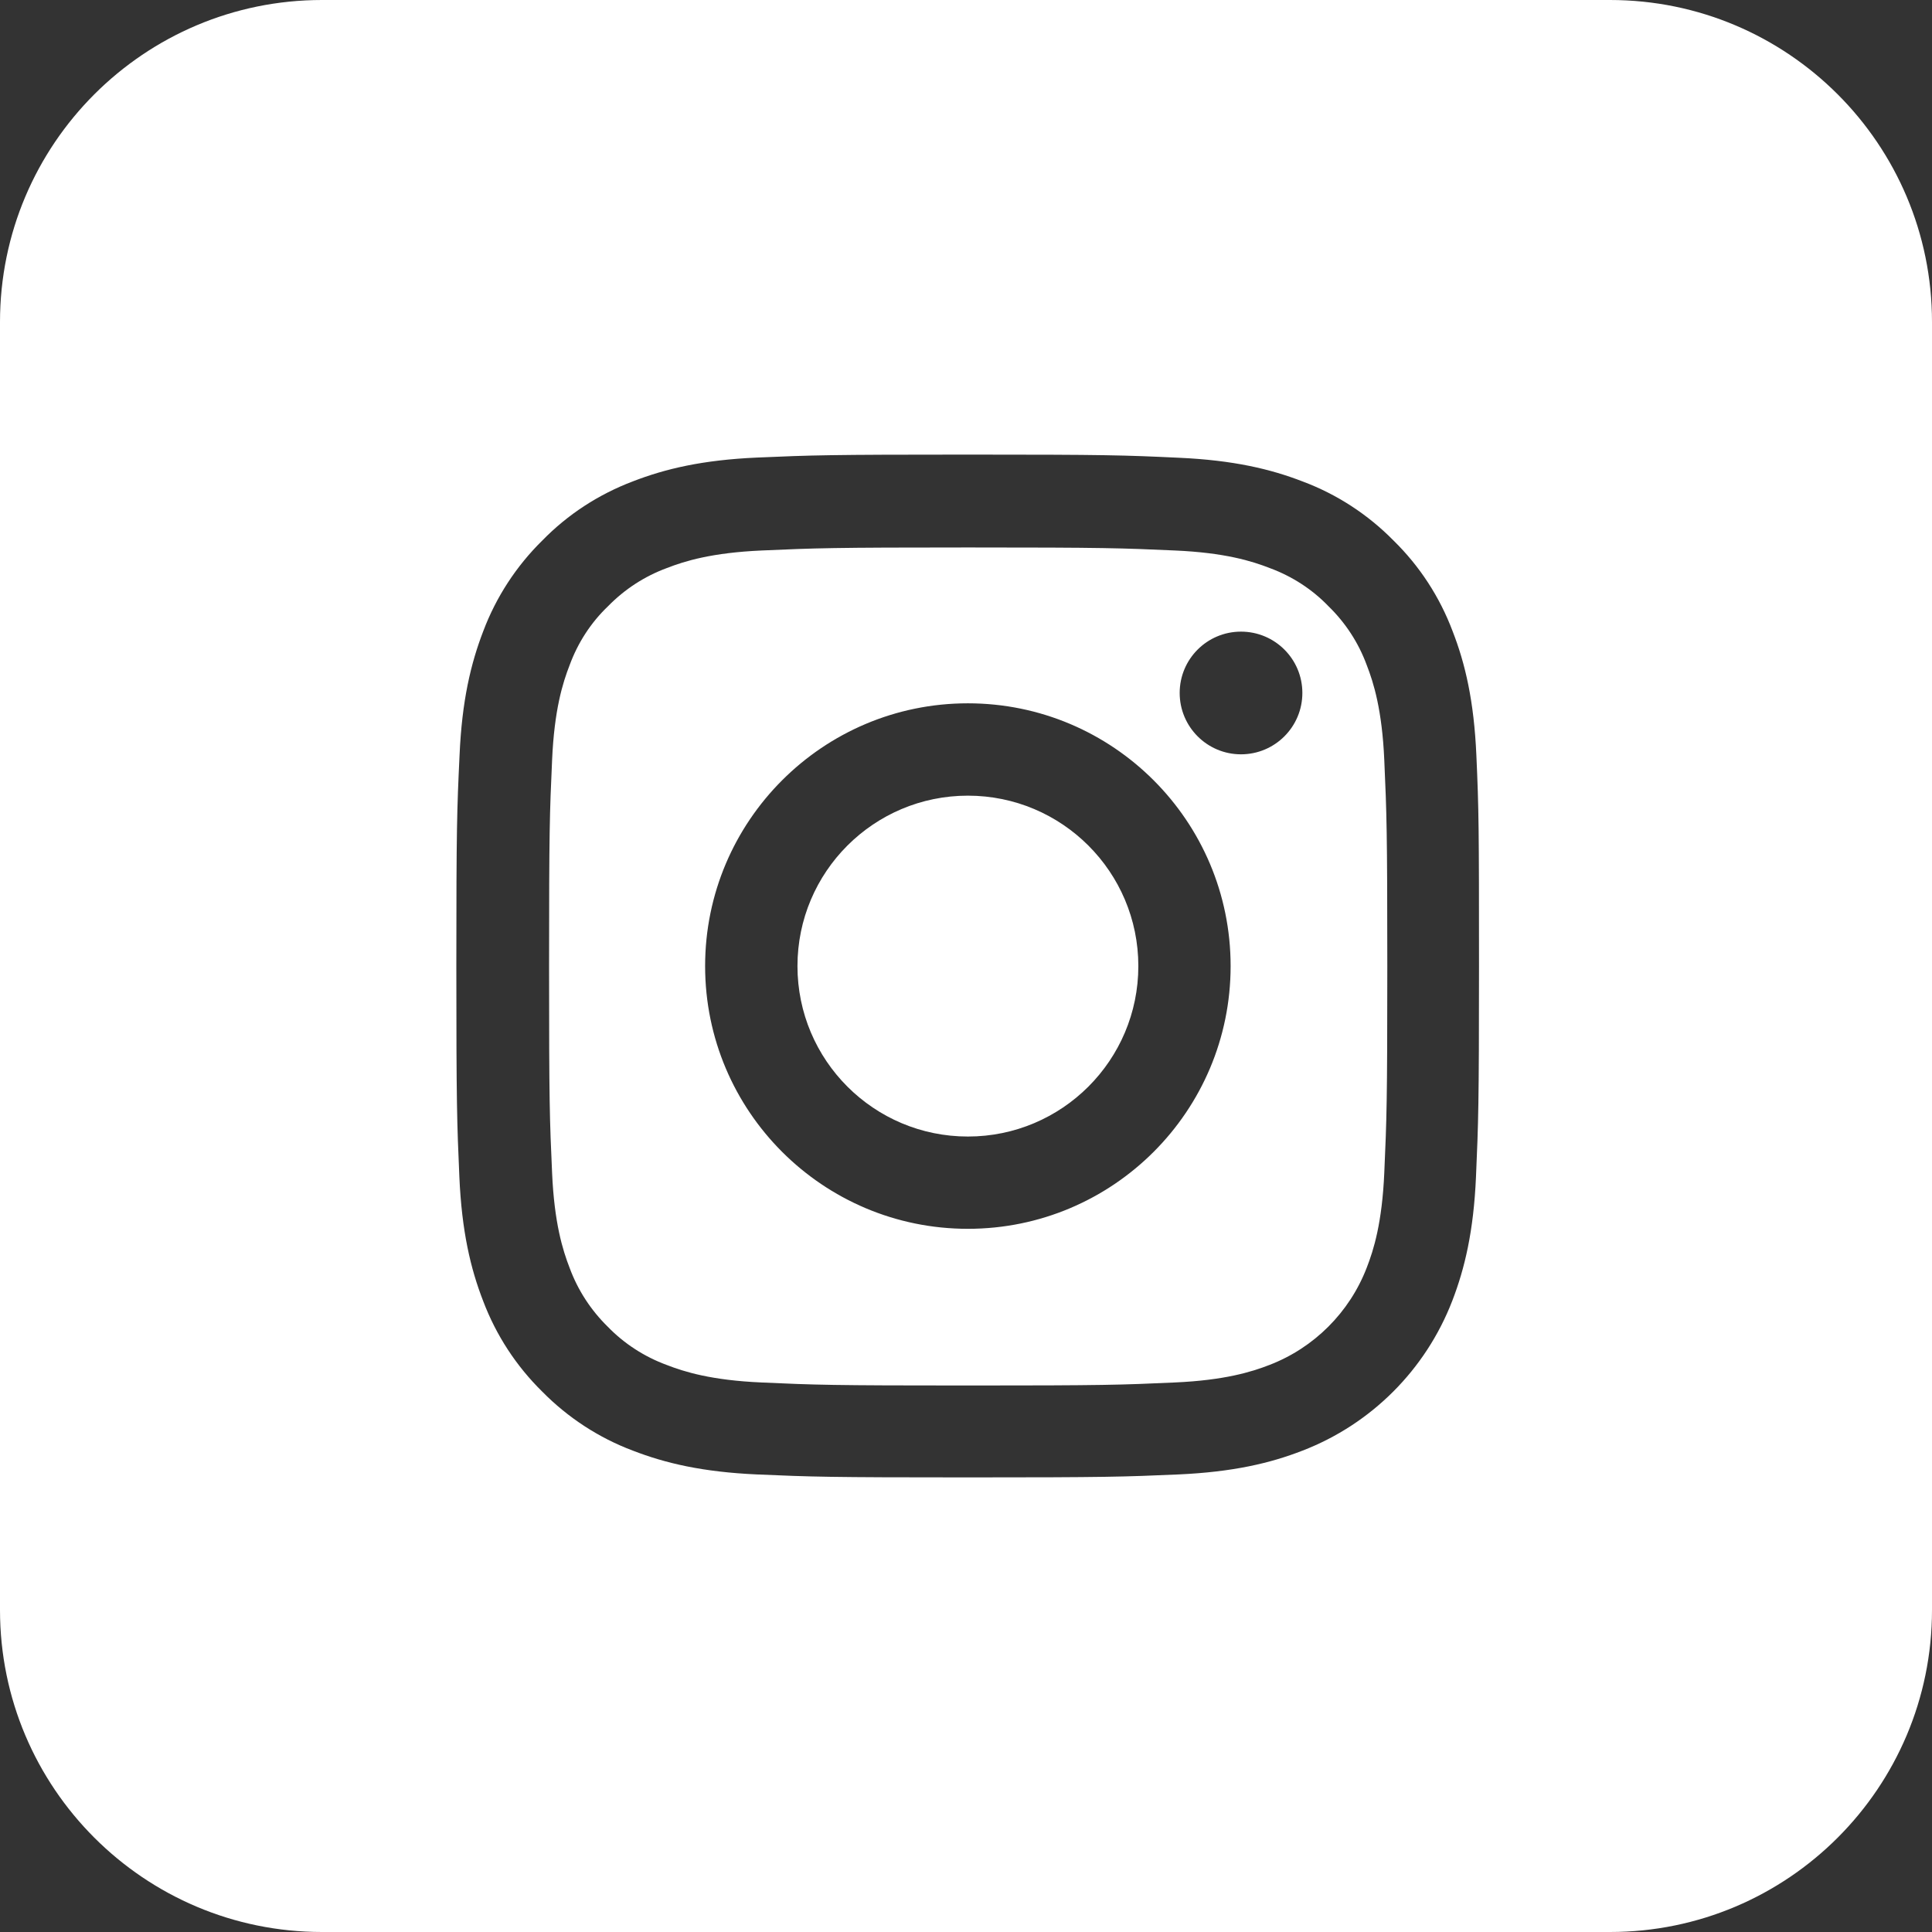 <svg width="30" height="30" viewBox="0 0 30 30" fill="none" xmlns="http://www.w3.org/2000/svg">
<rect x="0" y="0" width="30" height="30" fill="#333333" stroke="none"/>
<g id="Group 463">
<path id="Subtract" fill-rule="evenodd" clip-rule="evenodd" d="M5 0C2.239 0 0 2.239 0 5V25C0 27.761 2.239 30 5 30H25C27.761 30 30 27.761 30 25V5C30 2.239 27.761 0 25 0H5ZM22.556 9.801C22.752 10.304 22.888 10.884 22.925 11.728C22.963 12.575 22.966 12.845 22.966 15.001C22.966 17.158 22.956 17.428 22.919 18.275C22.882 19.119 22.745 19.696 22.55 20.201C22.137 21.269 21.294 22.113 20.226 22.525C19.724 22.721 19.143 22.857 18.299 22.895C17.452 22.932 17.183 22.941 15.026 22.941C12.87 22.941 12.6 22.932 11.753 22.895C10.909 22.857 10.332 22.721 9.826 22.525C9.299 22.327 8.818 22.013 8.421 21.61C8.017 21.213 7.704 20.735 7.502 20.201C7.307 19.699 7.17 19.119 7.133 18.275C7.096 17.428 7.086 17.158 7.086 15.001C7.086 12.845 7.096 12.575 7.136 11.725C7.173 10.881 7.31 10.304 7.505 9.798C7.704 9.271 8.017 8.79 8.421 8.393C8.818 7.986 9.296 7.676 9.829 7.474C10.332 7.279 10.912 7.142 11.756 7.105C12.603 7.068 12.873 7.059 15.029 7.059C17.186 7.059 17.455 7.068 18.306 7.108C19.149 7.146 19.727 7.282 20.232 7.478C20.76 7.676 21.241 7.989 21.638 8.393C22.044 8.79 22.355 9.268 22.556 9.801ZM21.222 19.686C21.331 19.407 21.461 18.988 21.495 18.213C21.532 17.375 21.542 17.127 21.542 15.008C21.542 12.889 21.532 12.637 21.495 11.8C21.461 11.027 21.331 10.605 21.222 10.326C21.095 9.981 20.893 9.671 20.629 9.414C20.375 9.15 20.062 8.948 19.717 8.821C19.438 8.712 19.019 8.582 18.244 8.548C17.409 8.511 17.158 8.501 15.035 8.501C12.916 8.501 12.665 8.511 11.827 8.548C11.055 8.582 10.633 8.712 10.354 8.821C10.009 8.948 9.699 9.15 9.441 9.414C9.175 9.668 8.973 9.981 8.846 10.326C8.737 10.605 8.607 11.024 8.573 11.8C8.535 12.634 8.526 12.889 8.526 15.008C8.526 17.127 8.535 17.378 8.573 18.216C8.607 18.988 8.737 19.41 8.846 19.69C8.973 20.034 9.175 20.344 9.438 20.602C9.693 20.865 10.006 21.067 10.35 21.194C10.63 21.303 11.049 21.433 11.824 21.467C12.659 21.505 12.913 21.514 15.032 21.514C17.151 21.514 17.403 21.505 18.24 21.467C19.013 21.433 19.435 21.303 19.714 21.194C20.406 20.927 20.955 20.378 21.222 19.686ZM15.029 10.921C12.777 10.921 10.949 12.749 10.949 15.001C10.949 17.254 12.777 19.081 15.029 19.081C17.282 19.081 19.109 17.254 19.109 15.001C19.109 12.749 17.282 10.921 15.029 10.921ZM15.029 17.648C13.568 17.648 12.383 16.463 12.383 15.001C12.383 13.54 13.568 12.355 15.029 12.355C16.491 12.355 17.676 13.54 17.676 15.001C17.676 16.463 16.491 17.648 15.029 17.648ZM19.27 11.713C19.797 11.713 20.223 11.286 20.223 10.76C20.223 10.234 19.797 9.808 19.27 9.808C18.744 9.808 18.318 10.234 18.318 10.76C18.318 11.286 18.744 11.713 19.27 11.713Z" fill="white"/>
</g>
</svg>
